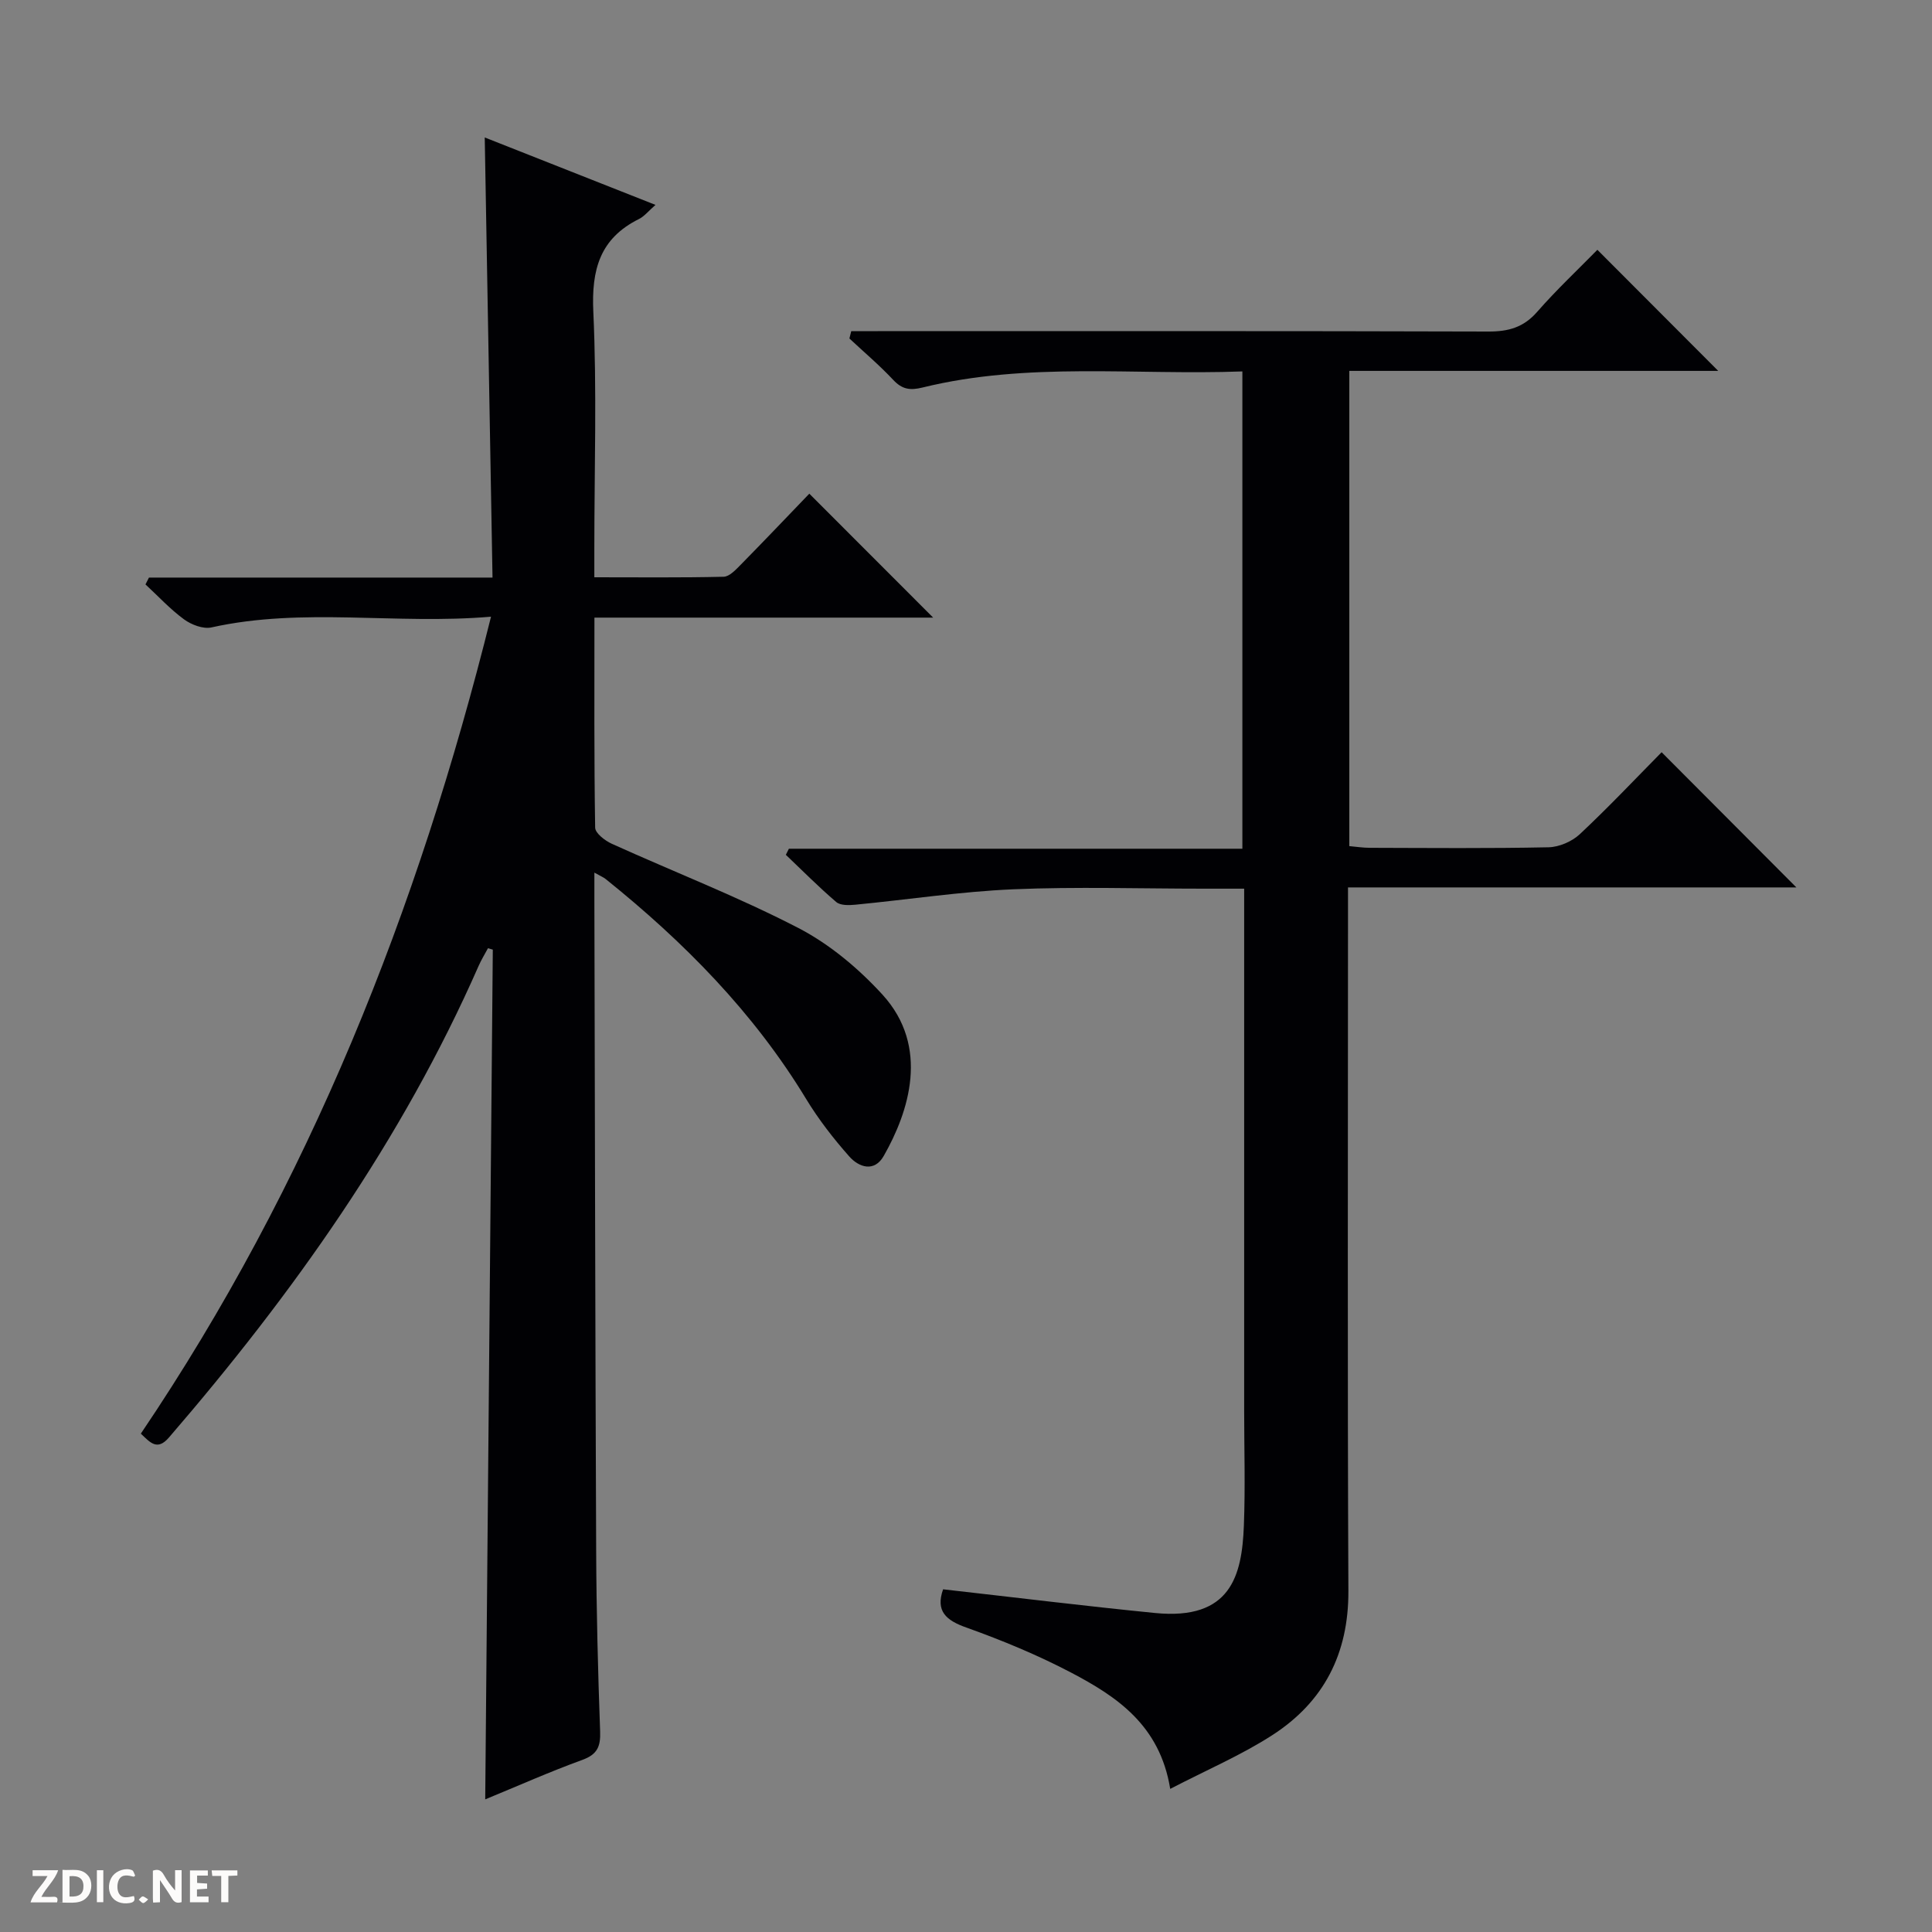 <svg enable-background="new 0 0 400 400" viewBox="0 0 400 400" xmlns="http://www.w3.org/2000/svg"><rect x="0" y="0" width="400" height="400" fill="#808080" stroke="none"/><g fill="#fcfbfa"><path d="m37.59 393.81c-.92.31-1.52.05-2-.78-.7-1.2-1.52-2.34-2.47-3.78v4.59c-.55.03-.95.05-1.41.07-.03-.37-.06-.64-.06-.91 0-1.91 0-3.81 0-5.7 1.13-.41 1.77-.03 2.29.91.62 1.11 1.38 2.14 2.31 3.19v-4.2h1.35v6.61z"/><path d="m12.94 393.88v-6.75c1.9.19 3.93-.54 5.37 1.29.8 1.01.78 2.88.03 3.97-1.37 1.97-3.4 1.51-6.4 1.49m2.45-1.22c2.04.12 2.92-.58 2.89-2.21-.03-1.51-.98-2.19-2.89-2z"/><path d="m11.81 393.87h-5.49c.68-2.18 2.47-3.48 3.51-5.45h-3.08v-1.21h5.29c-.71 2.13-2.44 3.48-3.47 5.51.86 0 1.63.04 2.39-.01.79-.05 1.14.21.85 1.16"/><path d="m39.33 393.86v-6.61h3.7v1.07h-2.22v1.52c.68.04 1.34.09 2.07.13v1.07c-.72.05-1.38.09-2.1.14v1.48h2.4v1.19h-3.85z"/><path d="m27.71 388.56c-1.15-.3-2.46-.61-3.1.64-.37.73-.41 1.93-.06 2.67.63 1.35 1.99.93 3.17.68.35.94-.01 1.32-.93 1.46-1.62.25-3.05-.27-3.76-1.48-.73-1.24-.6-3.03.31-4.17.88-1.11 2.71-1.7 4-1.16.32.13.44.74.65 1.12-.1.08-.19.16-.28.24"/><path d="m49.15 387.24v1.07c-.59.02-1.17.05-1.87.08v5.44h-1.48v-5.44h-1.85c-.05-.4-.08-.73-.13-1.15z"/><path d="m20.06 387.21h1.33v6.62h-1.33z"/><path d="m30.68 393.25c-.39.38-.8.79-1.05.76-.32-.05-.6-.45-.9-.7.26-.24.51-.64.8-.67.29-.04.62.3 1.15.61"/></g><path d="m100.46 372.54c.53-59.14 1.05-117.54 1.57-175.93-.33-.1-.66-.19-1-.29-.64 1.2-1.36 2.36-1.91 3.6-15.9 36.17-38.48 67.95-64.15 97.71-2.43 2.81-3.88 1.02-5.81-.81 34.85-51.6 57.35-108.33 72.5-169.14-19.73 1.69-38.9-2-57.88 2.22-1.71.38-4.15-.55-5.68-1.67-2.88-2.11-5.34-4.79-7.98-7.23.24-.47.48-.94.72-1.42h71.13c-.54-30.63-1.07-60.53-1.61-91.12 11.74 4.64 23.31 9.21 35.35 13.96-1.45 1.27-2.31 2.38-3.45 2.94-8.07 4.02-9.82 10.48-9.42 19.17.75 16.3.21 32.66.21 48.99v6c9.2 0 17.99.1 26.77-.11 1.21-.03 2.52-1.46 3.54-2.49 4.89-4.97 9.7-10.03 14.2-14.71 8.81 8.82 17.03 17.04 25.64 25.66-23.31 0-46.47 0-70.13 0 0 14.91-.08 29.2.15 43.48.02 1.16 2.04 2.71 3.46 3.35 12.87 5.83 26.09 10.95 38.61 17.43 6.47 3.35 12.46 8.38 17.41 13.79 9.9 10.84 5.43 24.35.27 33.4-1.95 3.43-5.13 2.38-7.14.11-3.29-3.71-6.37-7.69-8.94-11.92-10.87-17.91-25.31-32.52-41.51-45.53-.47-.37-1.05-.6-2.32-1.31v5.89c.11 44.83.18 89.66.37 134.49.05 12.48.37 24.97.82 37.44.11 3.11-.58 4.75-3.69 5.88-6.69 2.43-13.2 5.33-20.1 8.17z" fill="#010104"/><path d="m195.26 329.05c14.82 1.67 29.31 3.46 43.84 4.9 15.76 1.57 18.03-7.76 18.43-18.07.31-7.99.06-15.99.06-23.99 0-33.82 0-67.65 0-101.47 0-1.96 0-3.93 0-6.43-3.13 0-5.75 0-8.36 0-13.16 0-26.34-.43-39.48.13-10.91.47-21.77 2.14-32.66 3.19-1.32.13-3.1.18-3.96-.56-3.62-3.09-6.98-6.49-10.43-9.77.21-.42.42-.84.63-1.26h93.89c0-33.18 0-65.73 0-98.82-22.23.82-44.41-2.03-66.21 3.33-2.6.64-4.24.39-6.08-1.58-2.84-3.03-6.03-5.73-9.07-8.57.13-.51.25-1.01.38-1.52h5.48c42.15 0 84.31-.05 126.46.08 4.12.01 7.25-.85 10.06-4.06 4.05-4.63 8.56-8.86 12.48-12.86 8.52 8.53 16.81 16.85 25.02 25.07-24.82 0-50.47 0-76.38 0v98.39c1.4.12 2.83.35 4.26.35 12.33.03 24.66.15 36.99-.11 2.2-.05 4.84-1.19 6.46-2.7 5.95-5.57 11.55-11.51 16.95-16.98 9.5 9.53 18.73 18.79 27.9 27.99-30.3 0-61.17 0-92.83 0v6.19c0 46.49-.13 92.97.08 139.46.06 13-5.09 22.97-15.73 29.85-6.46 4.17-13.64 7.23-21.16 11.14-2.14-13.21-11.07-19.12-20.6-24.12-6.89-3.61-14.15-6.61-21.48-9.24-4.39-1.52-6.53-3.47-4.94-7.96z" fill="#010104"/></svg>
